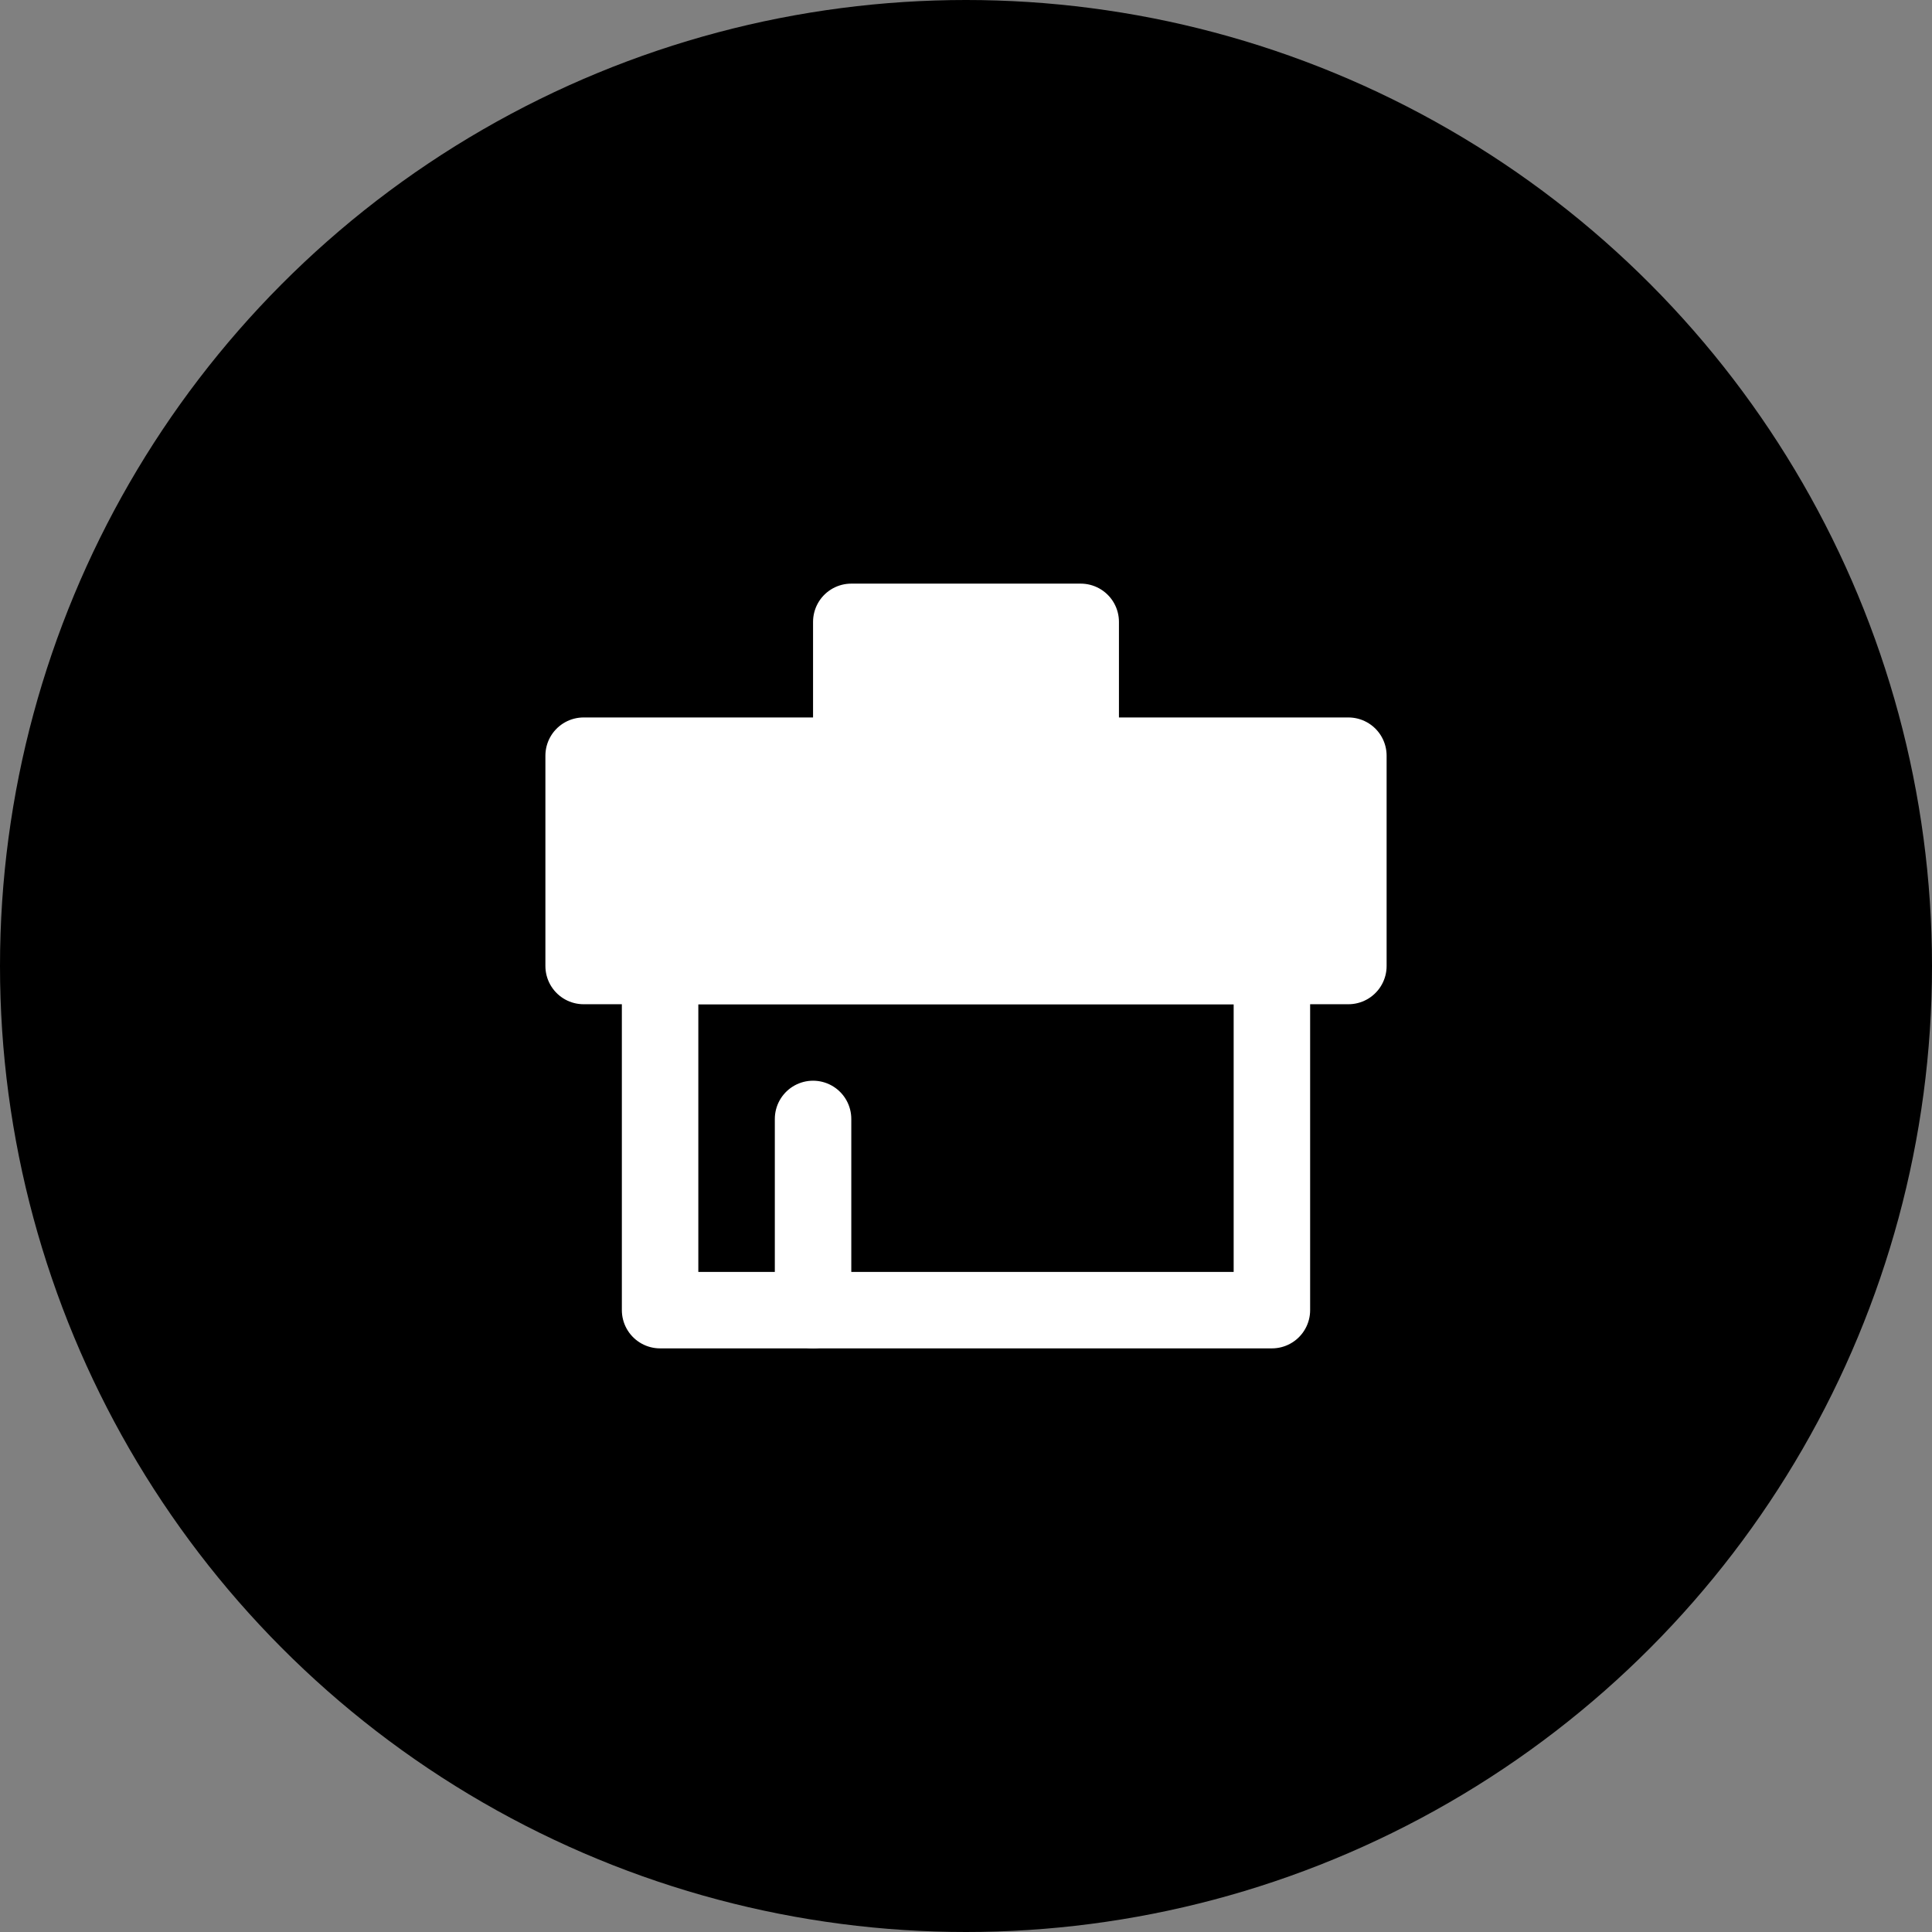 <svg width="160" height="160" viewBox="0 0 160 160" fill="none" xmlns="http://www.w3.org/2000/svg">
<rect x="0" y="0" width="160" height="160" fill="#808080" stroke="none"/>
<circle cx="80" cy="80" r="80" fill="black"/>
<path d="M105.333 80H54.666V108.5H105.333V80Z" stroke="white" stroke-width="6.333" stroke-linecap="round" stroke-linejoin="round"/>
<path d="M48.334 62.583H70.5V51.5H89.5V62.583H111.667V80H48.334V62.583Z" fill="white" stroke="white" stroke-width="6.333" stroke-linecap="round" stroke-linejoin="round"/>
<path d="M67.334 92.666V108.5" stroke="white" stroke-width="6.333" stroke-linecap="round"/>
</svg>
